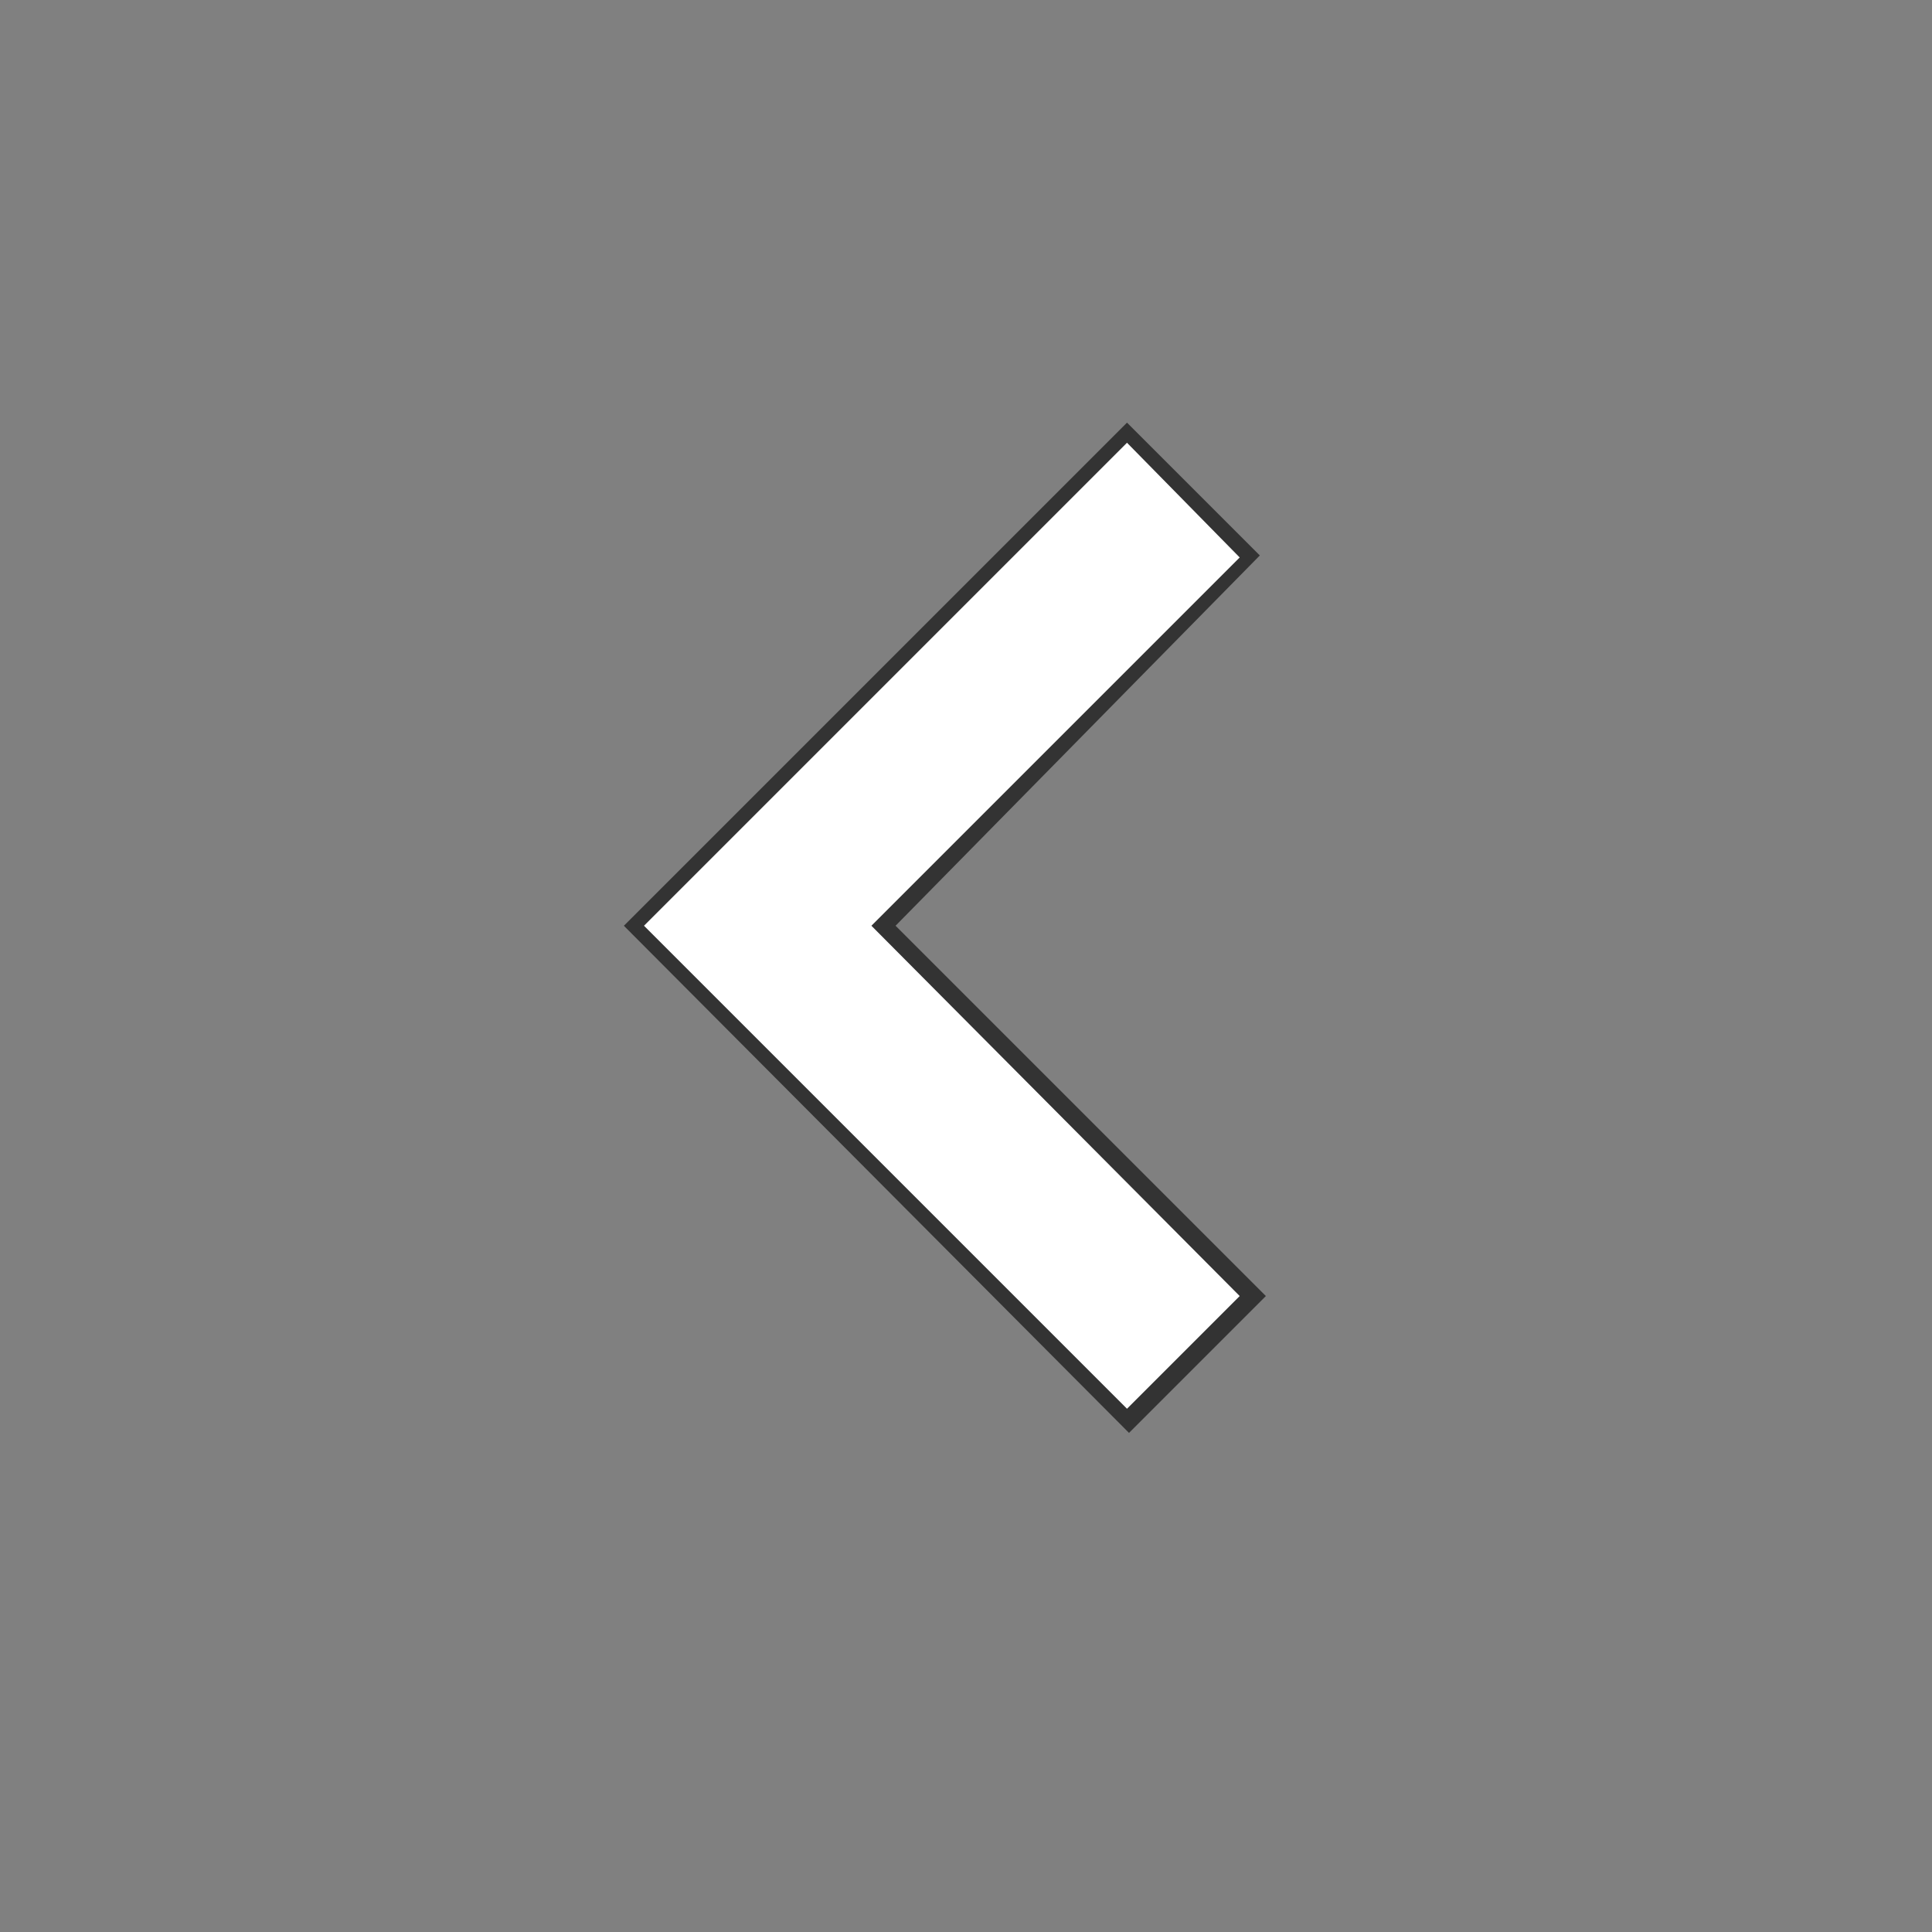 
<svg xmlns="http://www.w3.org/2000/svg" version="1.1" xmlns:xlink="http://www.w3.org/1999/xlink" preserveAspectRatio="none" x="0px" y="0px" width="48px" height="48px" viewBox="0 0 48 48">
<rect x="0" y="0" width="48" height="48" fill="#808080" stroke="none"/>
<defs>
<g id="Layer1_0_FILL">
<path fill="#333" stroke="none" d="
M 28.05 35.6
L 31.45 32.2 22.25 23 31.3 13.8 28 10.5 15.5 23 28.05 35.6 Z"/>
</g>

<g id="Layer0_0_FILL">
<path fill="#FFFFFF" stroke="none" d="
M 28 35
L 30.8 32.2 21.65 23 30.8 13.85 28 11 16 23 28 35 Z"/>
</g>
</defs>

<g transform="matrix( 1, 0, 0, 1, 0,0) ">
<use xlink:href="#Layer1_0_FILL"/>
</g>

<g transform="matrix( 1, 0, 0, 1, 0,0) ">
<use xlink:href="#Layer0_0_FILL"/>
</g>
</svg>
